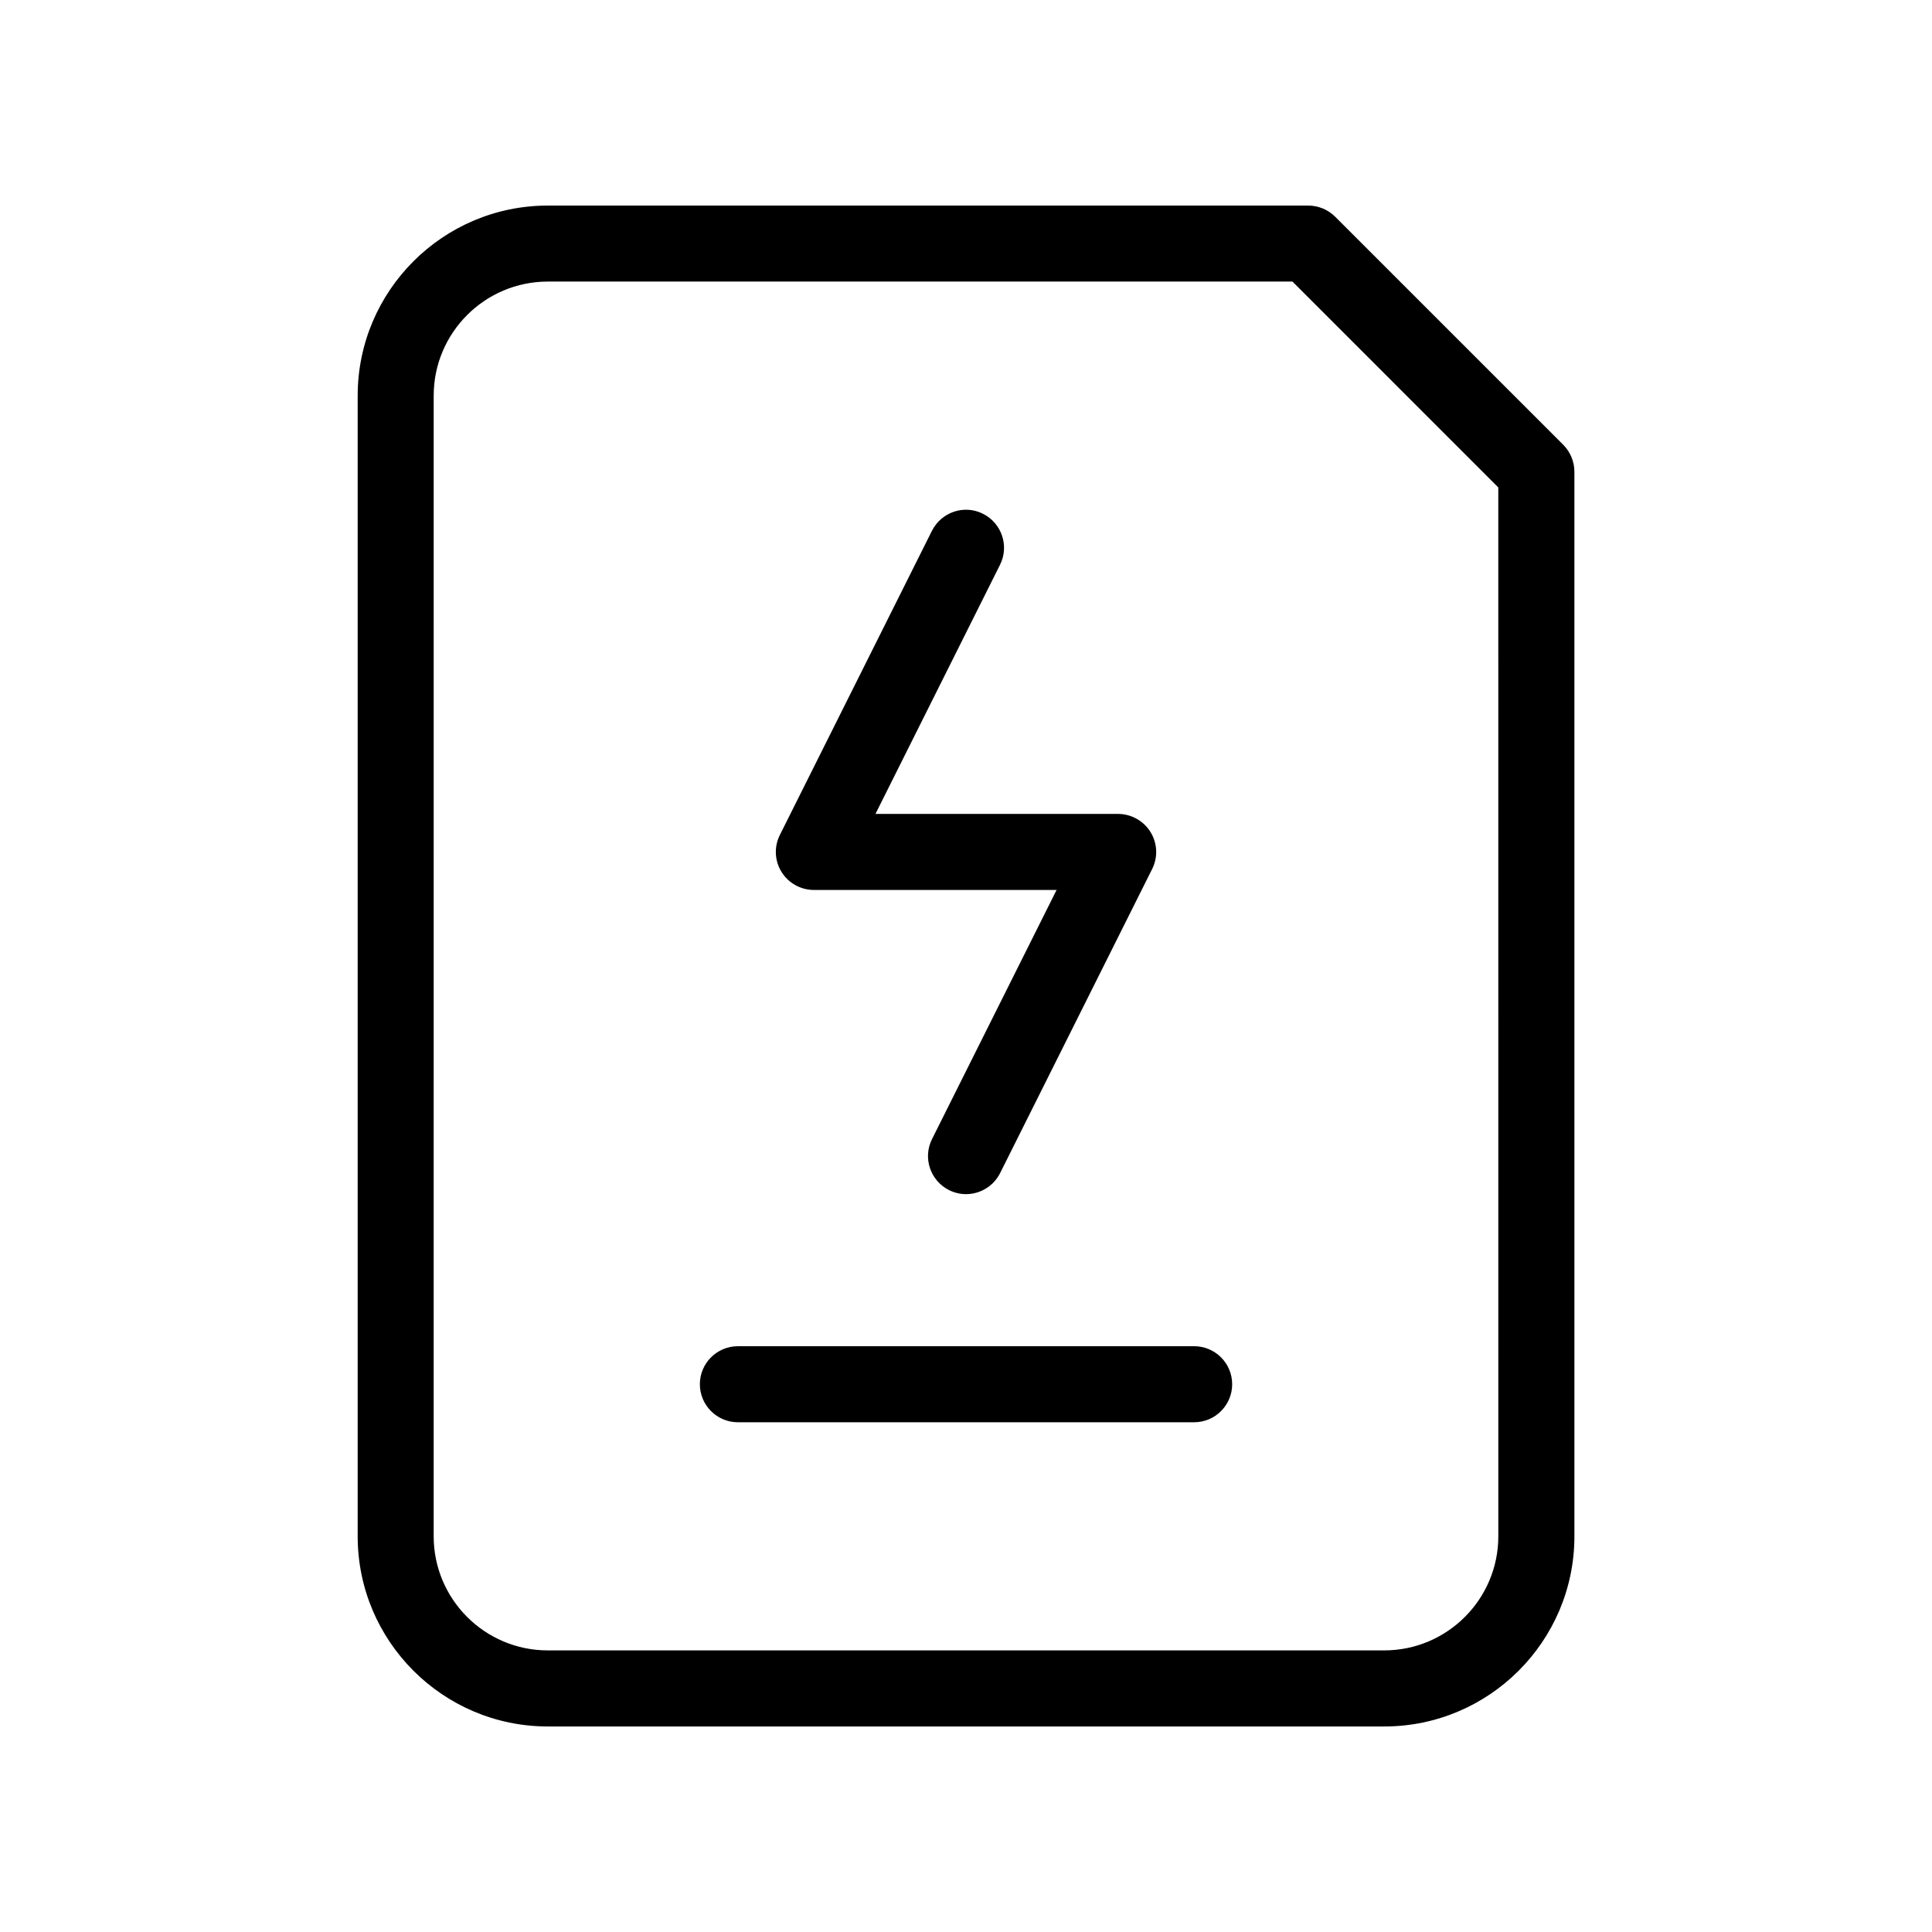 <?xml version="1.0" encoding="UTF-8"?>
<!-- Uploaded to: ICON Repo, www.svgrepo.com, Generator: ICON Repo Mixer Tools -->
<svg fill="#000000" width="800px" height="800px" version="1.1" viewBox="144 144 512 512" xmlns="http://www.w3.org/2000/svg">
 <g>
  <path d="m497.82 201.42c-1.891-1.875-4.453-2.941-7.133-2.941h-201.52c-27.77 0-50.379 22.59-50.379 50.379v302.29c0 27.789 22.609 50.383 50.383 50.383h221.68c27.77 0 50.383-22.59 50.383-50.383l-0.004-282.13c0-2.68-1.066-5.238-2.941-7.133zm43.25 349.72c0 16.668-13.562 30.23-30.23 30.23h-221.68c-16.668 0-30.23-13.562-30.23-30.23l0.004-302.29c0-16.668 13.562-30.23 30.23-30.23h197.35l54.551 54.555z"/>
  <path d="m460.46 500.76h-120.91c-5.562 0-10.078 4.512-10.078 10.074s4.516 10.078 10.078 10.078h120.91c5.562 0 10.078-4.516 10.078-10.078-0.004-5.562-4.516-10.074-10.078-10.074z"/>
  <path d="m359.7 379.85h64.305l-33.008 66.02c-2.5 4.977-0.465 11.023 4.516 13.523 1.449 0.727 2.984 1.066 4.492 1.066 3.707 0 7.254-2.055 9.027-5.562l40.305-80.609c1.57-3.125 1.391-6.832-0.441-9.793-1.836-2.965-5.102-4.797-8.586-4.797h-64.305l33.008-66.02c2.5-4.977 0.465-11.023-4.516-13.523-4.996-2.519-11.023-0.441-13.523 4.516l-40.305 80.609c-1.57 3.125-1.391 6.832 0.441 9.793 1.836 2.961 5.102 4.777 8.59 4.777z"/>
 </g>
</svg>